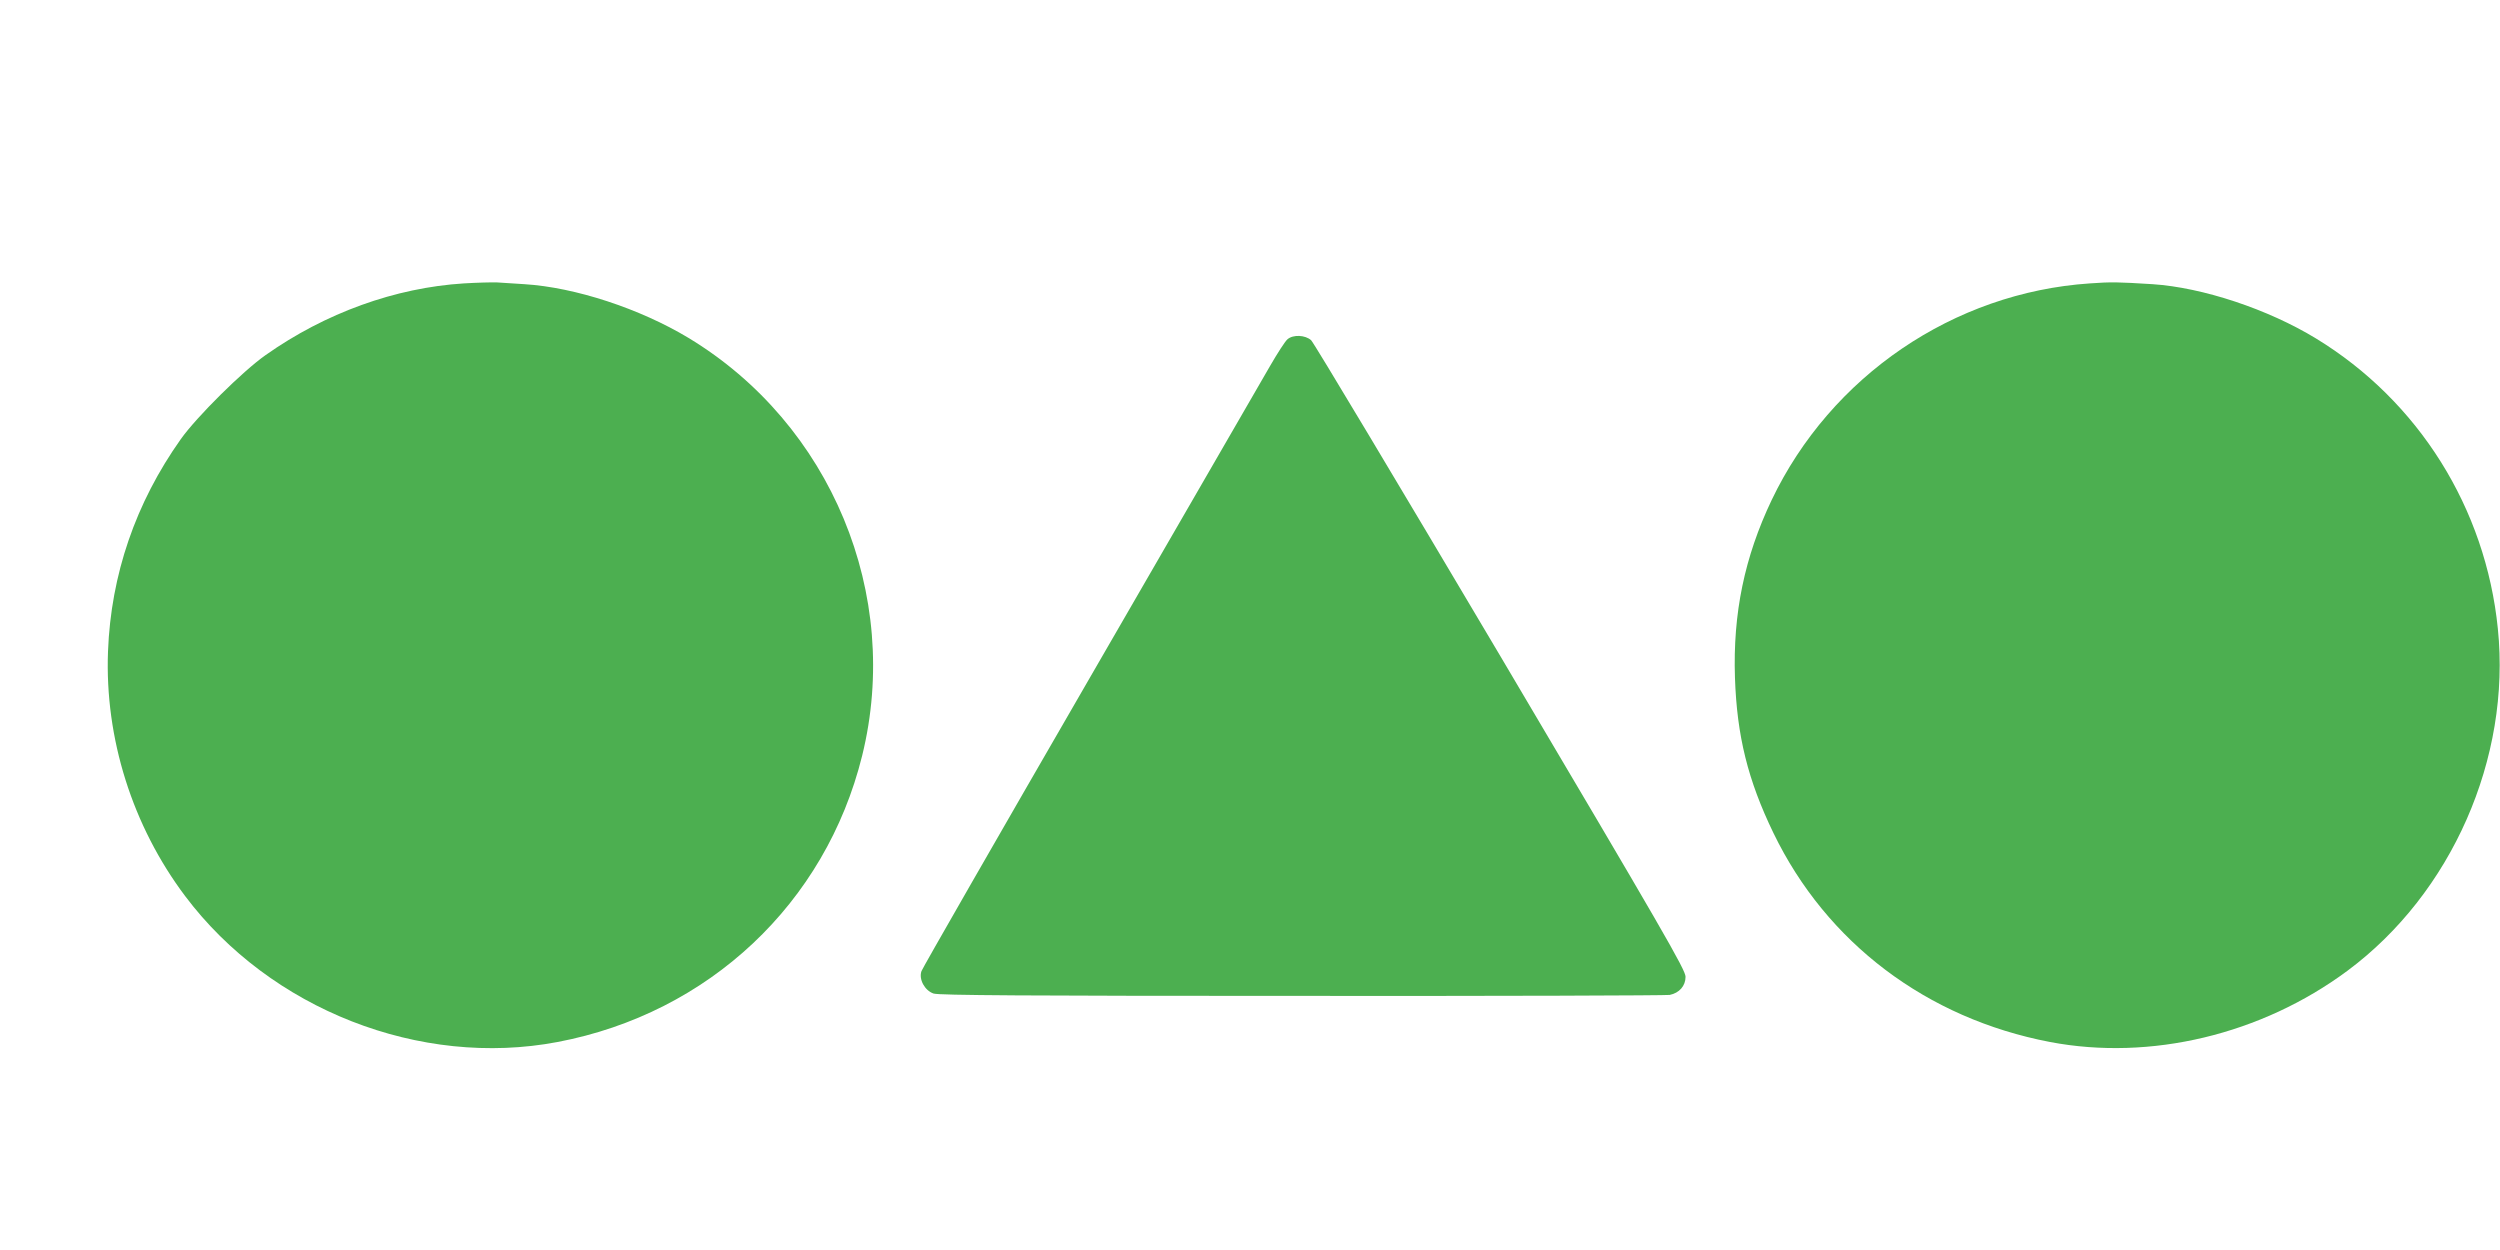 <?xml version="1.0" standalone="no"?>
<!DOCTYPE svg PUBLIC "-//W3C//DTD SVG 20010904//EN"
 "http://www.w3.org/TR/2001/REC-SVG-20010904/DTD/svg10.dtd">
<svg version="1.0" xmlns="http://www.w3.org/2000/svg"
 width="1280pt" height="640pt" viewBox="0 0 1280 640"
 preserveAspectRatio="xMidYMid meet">
<g transform="translate(0,640) scale(0.1,-0.1)"
fill="#4caf50" stroke="none">
<path d="M2375 4949 c-351 -22 -709 -151 -1015 -367 -117 -82 -353 -316 -434
-430 -232 -327 -358 -695 -373 -1087 -17 -445 125 -894 395 -1253 436 -580
1203 -881 1907 -747 774 147 1372 710 1559 1465 204 825 -159 1699 -889 2140
-249 150 -581 259 -840 275 -50 3 -112 7 -140 9 -27 1 -104 -1 -170 -5z"/>
<path d="M10700 4949 c-698 -47 -1326 -475 -1629 -1109 -139 -292 -199 -580
-188 -910 10 -298 66 -524 197 -795 272 -562 784 -949 1416 -1070 514 -98
1082 38 1522 364 534 396 839 1089 771 1752 -62 617 -406 1166 -931 1486 -246
150 -580 261 -837 278 -178 11 -209 12 -321 4z"/>
<path d="M6592 4663 c-12 -10 -52 -72 -90 -138 -38 -66 -453 -784 -922 -1595
-469 -811 -857 -1487 -862 -1502 -15 -42 17 -100 62 -115 27 -9 479 -12 1886
-12 1018 -1 1865 2 1883 5 49 10 81 46 81 93 0 35 -114 232 -946 1638 -521
879 -957 1608 -971 1621 -30 27 -92 30 -121 5z"/>
</g>
</svg>
